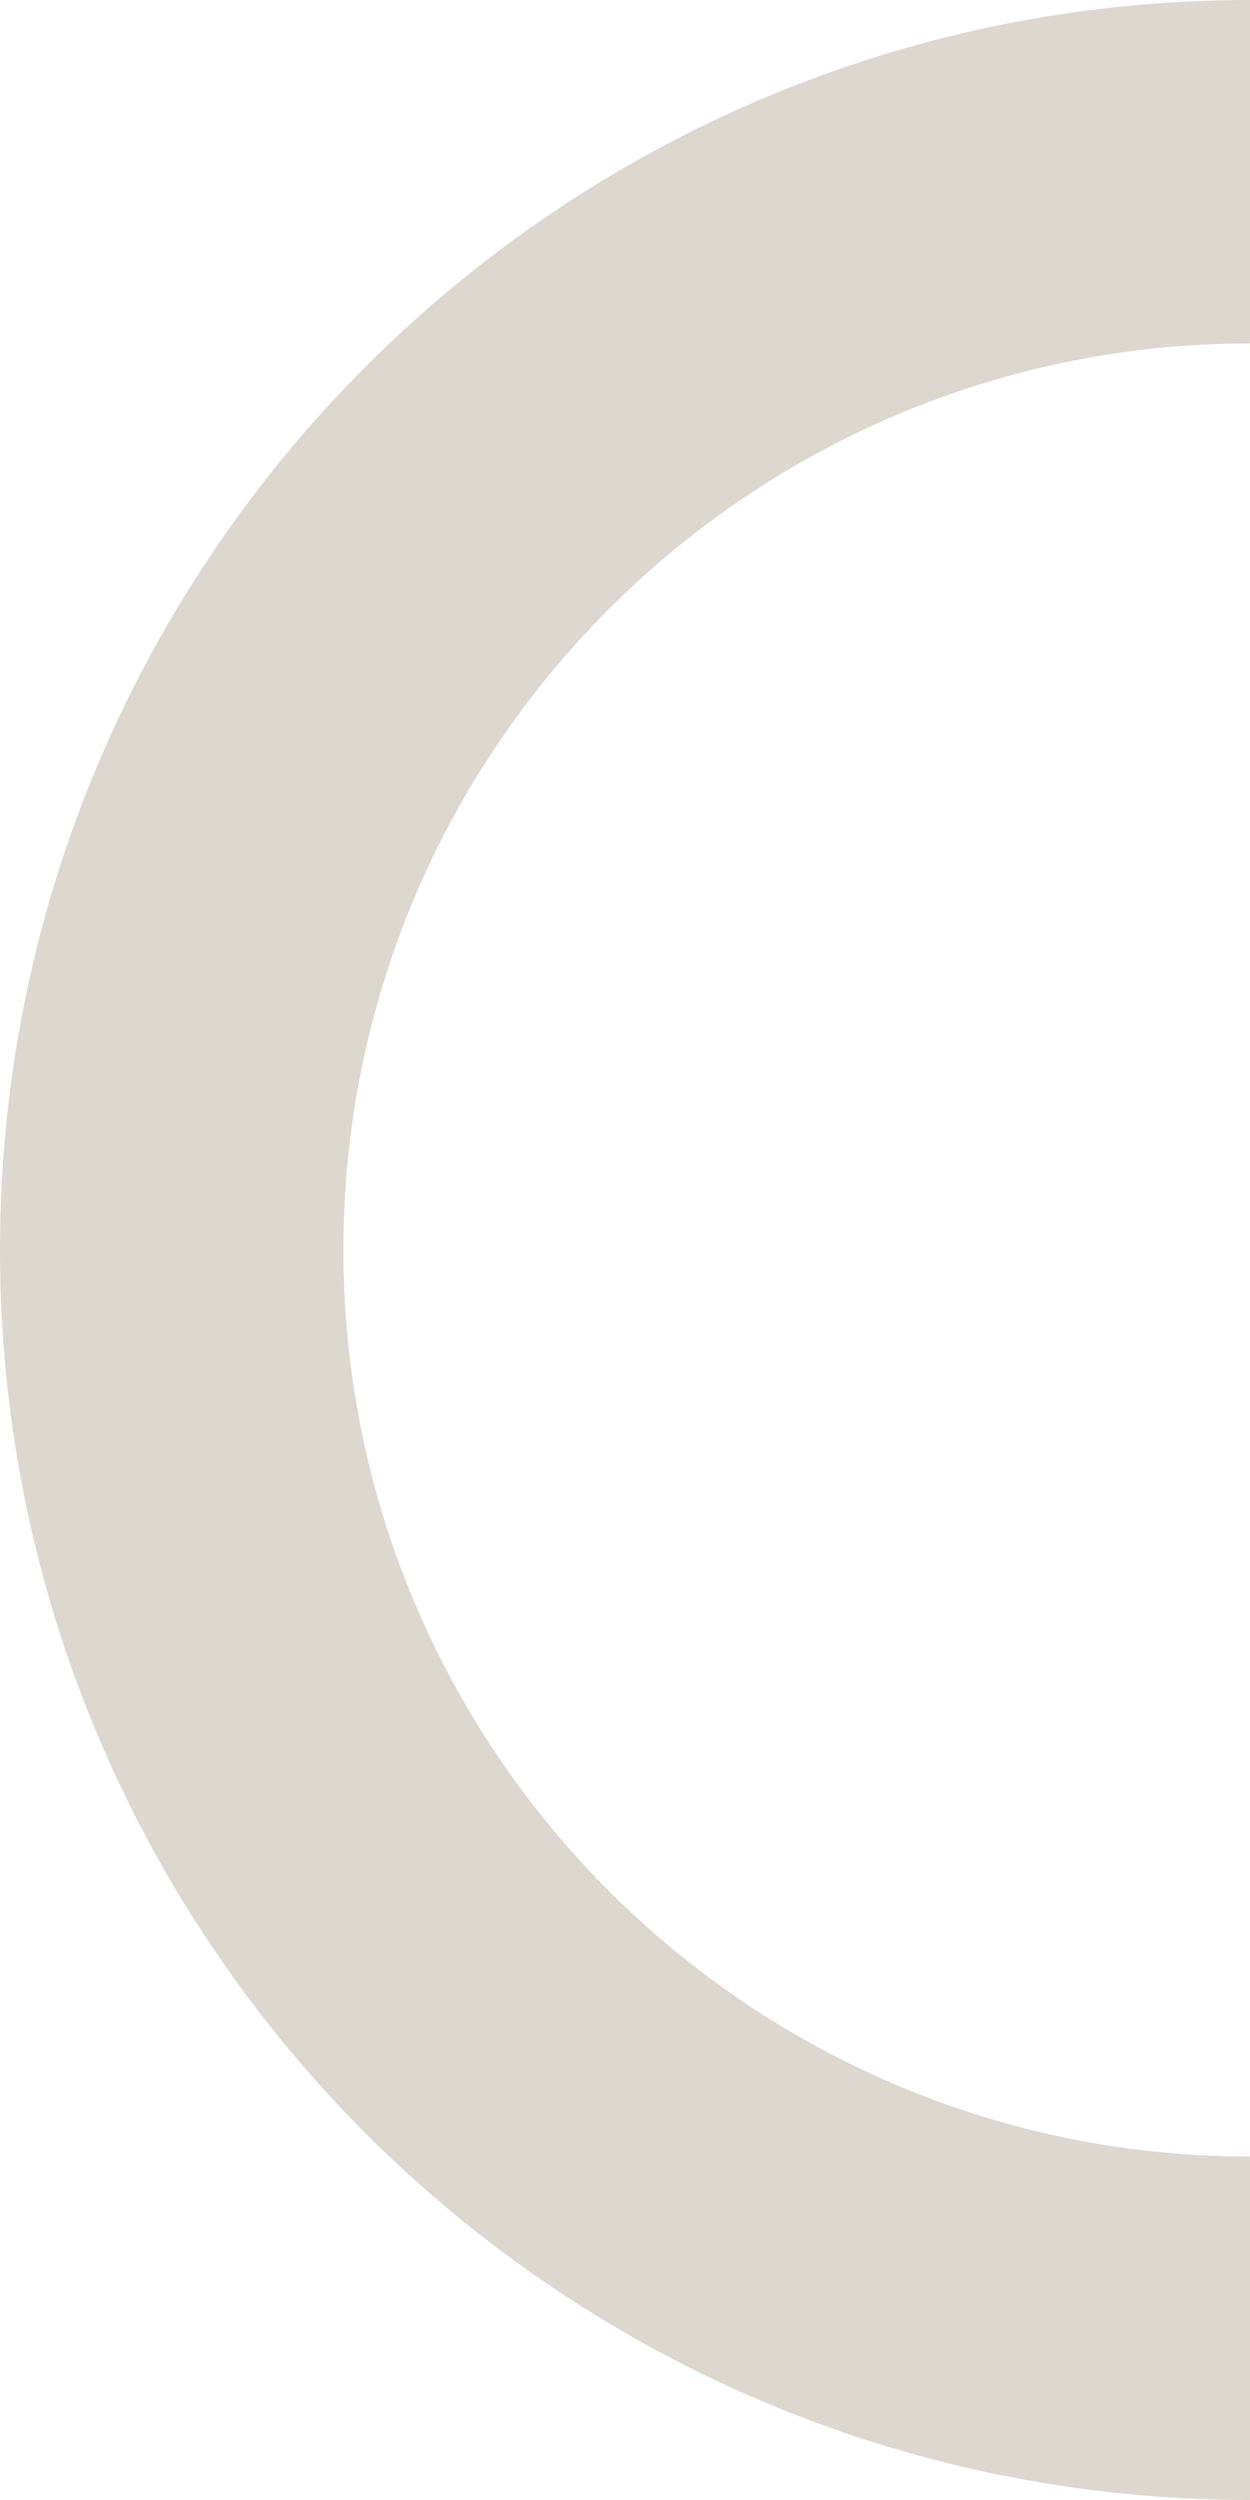<?xml version="1.0" encoding="UTF-8"?> <svg xmlns="http://www.w3.org/2000/svg" xmlns:xlink="http://www.w3.org/1999/xlink" viewBox="0 0 360 720"><defs><style>.cls-1{fill:url(#linear-gradient);}</style><linearGradient id="linear-gradient" y1="360" x2="360" y2="360" gradientUnits="userSpaceOnUse"><stop offset="0" stop-color="#dcd8cf"></stop><stop offset="0.75" stop-color="#dcd8cf"></stop></linearGradient></defs><g id="Layer_2" data-name="Layer 2"><g id="Layer_1-2" data-name="Layer 1"><path class="cls-1" d="M360,720V621.09C215.8,621.09,98.91,504.2,98.91,360S215.8,98.91,360,98.91V0C161.18,0,0,161.18,0,360S161.18,720,360,720Z"></path></g></g></svg> 